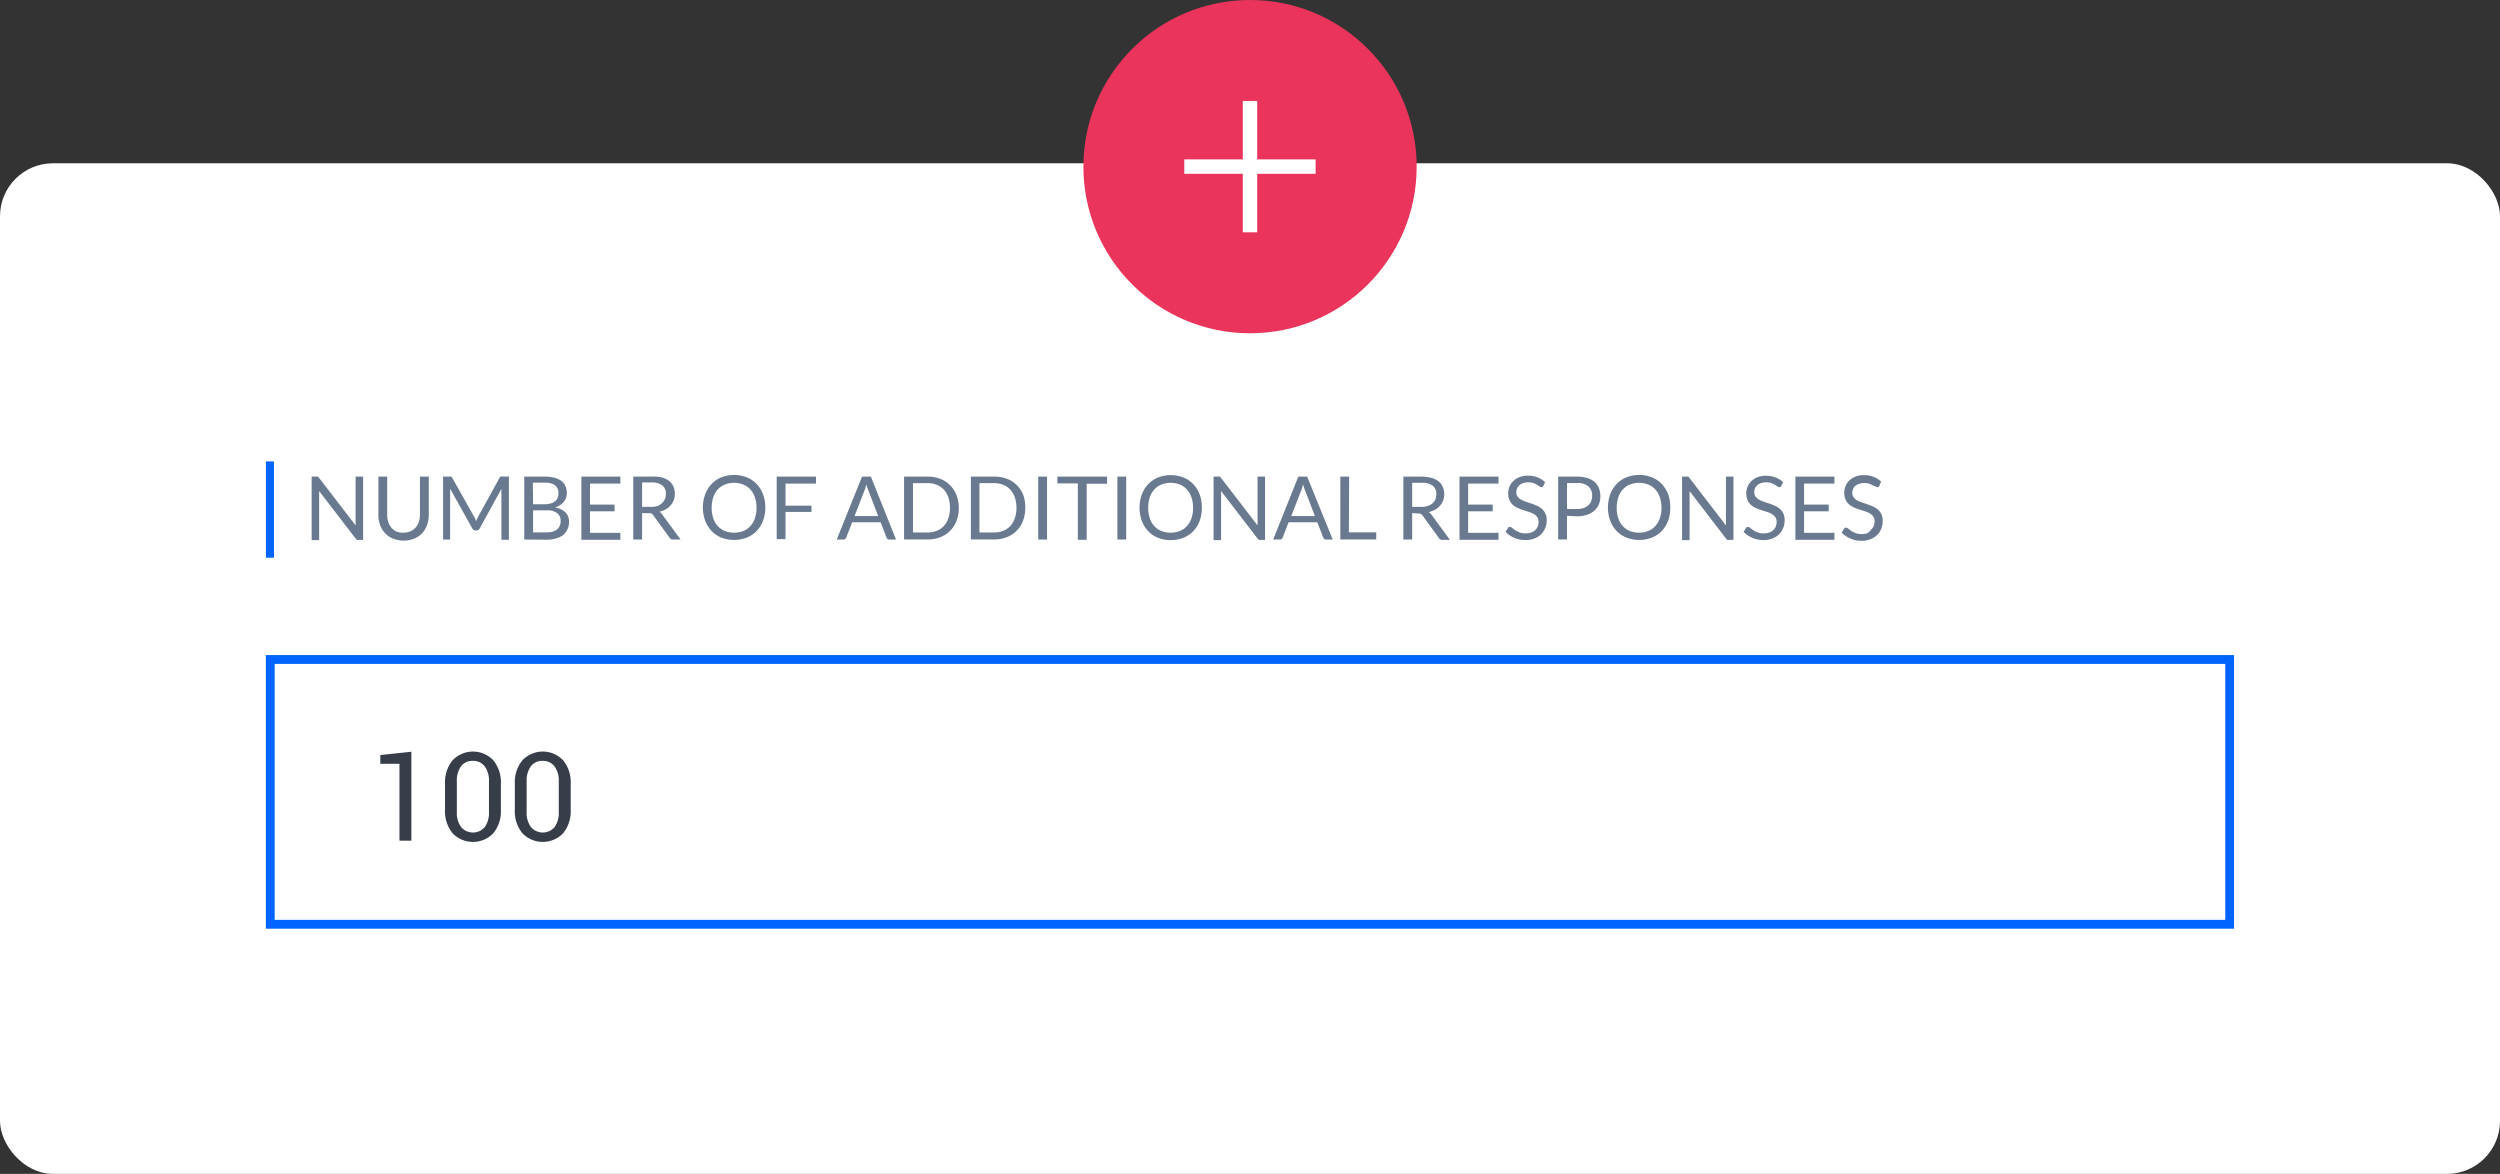 <svg xmlns="http://www.w3.org/2000/svg" viewBox="0 0 283.25 133">
  <rect x="0" y="0" width="283.25" height="133" fill="#333333" stroke="none"/>
  <defs>
    <style>
      .a {
        fill: #fff;
      }

      .b {
        fill: #697a90;
      }

      .c {
        fill: #0064fd;
      }

      .d {
        fill: #373e4a;
      }

      .e {
        fill: #ea345c;
      }
    </style>
  </defs>
  <title>additional</title>
  <g>
    <g>
      <rect class="a" y="18.5" width="283.25" height="114.5" rx="6" ry="6"/>
      <g>
        <g>
          <g>
            <path class="b" d="M36,54a.5.5,0,0,1,.14.13l4.15,5.4c0-.09,0-.17,0-.25s0-.16,0-.24V54h.85v7.17h-.49a.41.41,0,0,1-.19,0,.48.48,0,0,1-.15-.13l-4.15-5.4c0,.08,0,.17,0,.24s0,.15,0,.22v5.1h-.85V54h.5A.43.43,0,0,1,36,54Z"/>
            <path class="b" d="M45.69,60.35a2,2,0,0,0,.8-.15,1.67,1.67,0,0,0,.59-.42,1.84,1.84,0,0,0,.37-.65,2.55,2.55,0,0,0,.13-.83V54h1v4.35a3.27,3.27,0,0,1-.2,1.15,2.68,2.68,0,0,1-.56.92,2.59,2.59,0,0,1-.9.61,3.33,3.33,0,0,1-2.38,0,2.62,2.62,0,0,1-.9-.61,2.65,2.65,0,0,1-.57-.92,3.26,3.26,0,0,1-.2-1.15V54h1v4.35a2.55,2.55,0,0,0,.13.82,1.83,1.83,0,0,0,.37.65,1.69,1.69,0,0,0,.59.42A2,2,0,0,0,45.69,60.35Z"/>
            <path class="b" d="M53.85,58.79l.1.27.1-.27.13-.26,2.42-4.4a.29.29,0,0,1,.14-.14.62.62,0,0,1,.2,0h.72v7.17h-.85V55.86c0-.07,0-.15,0-.23s0-.16,0-.24l-2.46,4.48a.39.39,0,0,1-.35.23h-.14a.39.39,0,0,1-.35-.23L51,55.38c0,.09,0,.17,0,.25s0,.16,0,.23v5.27H50.2V54h.71a.63.63,0,0,1,.2,0,.29.29,0,0,1,.13.14l2.48,4.41A1.91,1.91,0,0,1,53.85,58.79Z"/>
            <path class="b" d="M59.4,61.13V54h2.28a4.38,4.38,0,0,1,1.14.13,2.21,2.21,0,0,1,.79.37,1.46,1.46,0,0,1,.46.59,2,2,0,0,1,.15.78,1.59,1.59,0,0,1-.08.51,1.5,1.5,0,0,1-.25.46,1.77,1.77,0,0,1-.42.38,2.34,2.34,0,0,1-.59.27,2.21,2.21,0,0,1,1.19.56,1.48,1.48,0,0,1,.4,1.08,2,2,0,0,1-.17.83,1.78,1.78,0,0,1-.49.65A2.28,2.28,0,0,1,63,61a3.55,3.55,0,0,1-1.07.15Zm1-4h1.28a2.49,2.49,0,0,0,.71-.09,1.45,1.45,0,0,0,.5-.25,1,1,0,0,0,.29-.39,1.28,1.28,0,0,0,.09-.5,1.1,1.1,0,0,0-.38-.92,1.92,1.92,0,0,0-1.18-.29H60.37Zm0,.69v2.5h1.55a2.35,2.35,0,0,0,.71-.1,1.32,1.32,0,0,0,.49-.27,1,1,0,0,0,.28-.41,1.46,1.46,0,0,0,.09-.52,1.07,1.07,0,0,0-.39-.88,1.84,1.84,0,0,0-1.19-.32Z"/>
            <path class="b" d="M70.29,54v.79H66.85v2.38h2.78v.76H66.85v2.44h3.44v.79H65.87V54Z"/>
            <path class="b" d="M72.75,58.13v3h-1V54h2A4.42,4.42,0,0,1,75,54.1a2.24,2.24,0,0,1,.82.4,1.58,1.58,0,0,1,.48.63,2.09,2.09,0,0,1,.16.82,2.06,2.06,0,0,1-.12.71,1.88,1.88,0,0,1-.35.59,2.07,2.07,0,0,1-.55.45,2.75,2.75,0,0,1-.74.28,1,1,0,0,1,.32.3l2.09,2.85h-.86a.42.42,0,0,1-.39-.21L74,58.36a.54.54,0,0,0-.18-.17.67.67,0,0,0-.3-.05Zm0-.7h1a2.47,2.47,0,0,0,.75-.1A1.52,1.52,0,0,0,75,57a1.2,1.2,0,0,0,.33-.45,1.46,1.46,0,0,0,.11-.57,1.14,1.14,0,0,0-.42-1,2,2,0,0,0-1.26-.32H72.75Z"/>
            <path class="b" d="M86.71,57.54A4.14,4.14,0,0,1,86.45,59a3.38,3.38,0,0,1-.72,1.16,3.21,3.21,0,0,1-1.12.75,4,4,0,0,1-2.88,0,3.22,3.22,0,0,1-1.11-.75A3.38,3.38,0,0,1,79.9,59a4.41,4.41,0,0,1,0-3,3.41,3.41,0,0,1,.72-1.16,3.24,3.24,0,0,1,1.11-.76,4,4,0,0,1,2.88,0,3.22,3.22,0,0,1,1.12.76,3.41,3.41,0,0,1,.72,1.16A4.14,4.14,0,0,1,86.71,57.54Zm-1,0a3.64,3.64,0,0,0-.18-1.19,2.5,2.5,0,0,0-.51-.89,2.21,2.21,0,0,0-.8-.56,2.91,2.91,0,0,0-2.1,0,2.24,2.24,0,0,0-.8.56,2.49,2.49,0,0,0-.51.89,4,4,0,0,0,0,2.37,2.49,2.49,0,0,0,.51.88,2.21,2.21,0,0,0,.8.56,2.95,2.95,0,0,0,2.1,0,2.18,2.18,0,0,0,.8-.56,2.51,2.51,0,0,0,.51-.88A3.62,3.62,0,0,0,85.71,57.54Z"/>
            <path class="b" d="M92.45,54v.79H89v2.5h2.94V58H89v3.08H88V54Z"/>
            <path class="b" d="M101.52,61.13h-.75a.32.32,0,0,1-.21-.06.39.39,0,0,1-.12-.17l-.67-1.73H96.55l-.67,1.73a.39.39,0,0,1-.12.16.32.32,0,0,1-.21.07H94.8L97.67,54h1Zm-4.7-2.66H99.5l-1.12-2.92a5.49,5.49,0,0,1-.22-.67l-.11.38c0,.12-.07.22-.1.3Z"/>
            <path class="b" d="M108.63,57.54a4,4,0,0,1-.25,1.46,3.25,3.25,0,0,1-.72,1.13,3.22,3.22,0,0,1-1.11.73,3.89,3.89,0,0,1-1.44.26h-2.68V54h2.68a3.89,3.89,0,0,1,1.44.26,3.2,3.2,0,0,1,1.11.73,3.29,3.29,0,0,1,.72,1.13A4,4,0,0,1,108.63,57.54Zm-1,0a3.59,3.59,0,0,0-.18-1.18,2.48,2.48,0,0,0-.51-.88,2.18,2.18,0,0,0-.8-.55,2.77,2.77,0,0,0-1-.19h-1.7v5.59h1.7a2.76,2.76,0,0,0,1-.19,2.19,2.19,0,0,0,.8-.55,2.45,2.45,0,0,0,.51-.88A3.59,3.59,0,0,0,107.63,57.54Z"/>
            <path class="b" d="M116.16,57.54a4,4,0,0,1-.25,1.46,3.25,3.25,0,0,1-.72,1.13,3.22,3.22,0,0,1-1.11.73,3.89,3.89,0,0,1-1.44.26H110V54h2.68a3.89,3.89,0,0,1,1.44.26,3.2,3.2,0,0,1,1.11.73,3.29,3.29,0,0,1,.72,1.13A4,4,0,0,1,116.16,57.54Zm-1,0a3.59,3.59,0,0,0-.18-1.18,2.48,2.48,0,0,0-.51-.88,2.18,2.18,0,0,0-.8-.55,2.77,2.77,0,0,0-1-.19h-1.7v5.59h1.7a2.76,2.76,0,0,0,1-.19,2.19,2.19,0,0,0,.8-.55,2.45,2.45,0,0,0,.51-.88A3.59,3.59,0,0,0,115.17,57.54Z"/>
            <path class="b" d="M118.63,61.13h-1V54h1Z"/>
            <path class="b" d="M125.43,54v.81h-2.31v6.35h-1V54.77h-2.32V54Z"/>
            <path class="b" d="M127.6,61.13h-1V54h1Z"/>
            <path class="b" d="M136.17,57.54a4.14,4.14,0,0,1-.25,1.48,3.38,3.38,0,0,1-.72,1.16,3.21,3.21,0,0,1-1.12.75,4,4,0,0,1-2.88,0,3.22,3.22,0,0,1-1.11-.75,3.38,3.38,0,0,1-.72-1.16,4.41,4.41,0,0,1,0-3,3.41,3.41,0,0,1,.72-1.16,3.24,3.24,0,0,1,1.11-.76,4,4,0,0,1,2.88,0,3.22,3.22,0,0,1,1.12.76,3.41,3.41,0,0,1,.72,1.16A4.14,4.14,0,0,1,136.17,57.54Zm-1,0a3.64,3.64,0,0,0-.18-1.19,2.5,2.5,0,0,0-.51-.89,2.21,2.21,0,0,0-.8-.56,2.91,2.91,0,0,0-2.1,0,2.24,2.24,0,0,0-.8.56,2.49,2.49,0,0,0-.51.89,4,4,0,0,0,0,2.37,2.49,2.49,0,0,0,.51.88,2.21,2.21,0,0,0,.8.56,2.95,2.95,0,0,0,2.1,0,2.18,2.18,0,0,0,.8-.56,2.51,2.51,0,0,0,.51-.88A3.62,3.62,0,0,0,135.18,57.54Z"/>
            <path class="b" d="M138.19,54a.5.5,0,0,1,.14.13l4.15,5.4c0-.09,0-.17,0-.25s0-.16,0-.24V54h.85v7.17h-.49a.41.41,0,0,1-.19,0,.48.48,0,0,1-.15-.13l-4.15-5.4c0,.08,0,.17,0,.24s0,.15,0,.22v5.1h-.85V54h.5A.43.43,0,0,1,138.19,54Z"/>
            <path class="b" d="M151,61.13h-.75a.32.32,0,0,1-.21-.06.39.39,0,0,1-.12-.17l-.67-1.73H146l-.67,1.73a.39.39,0,0,1-.12.16.32.32,0,0,1-.21.07h-.75L147.1,54h1Zm-4.7-2.66h2.68l-1.12-2.92a5.49,5.49,0,0,1-.22-.67l-.11.38c0,.12-.07.22-.1.3Z"/>
            <path class="b" d="M152.83,60.31h3.1v.81h-4.07V54h1Z"/>
            <path class="b" d="M160,58.13v3h-1V54h2a4.42,4.42,0,0,1,1.17.14,2.24,2.24,0,0,1,.82.4,1.58,1.58,0,0,1,.48.63,2.09,2.09,0,0,1,.16.82,2.06,2.06,0,0,1-.12.71,1.88,1.88,0,0,1-.35.59,2.07,2.07,0,0,1-.55.45,2.75,2.75,0,0,1-.74.28,1,1,0,0,1,.32.3l2.09,2.85h-.86a.42.42,0,0,1-.39-.21l-1.86-2.56a.54.54,0,0,0-.18-.17.67.67,0,0,0-.3-.05Zm0-.7h1a2.47,2.47,0,0,0,.75-.1,1.52,1.52,0,0,0,.54-.29,1.2,1.2,0,0,0,.33-.45,1.46,1.46,0,0,0,.11-.57,1.14,1.14,0,0,0-.42-1,2,2,0,0,0-1.26-.32H160Z"/>
            <path class="b" d="M169.78,54v.79h-3.44v2.38h2.78v.76h-2.78v2.44h3.44v.79h-4.42V54Z"/>
            <path class="b" d="M174.85,55.08a.41.41,0,0,1-.1.11.21.21,0,0,1-.13,0,.35.35,0,0,1-.2-.08l-.29-.19a2.23,2.23,0,0,0-.41-.19,1.79,1.79,0,0,0-.59-.08,1.74,1.74,0,0,0-.57.09,1.22,1.22,0,0,0-.42.24,1,1,0,0,0-.25.35,1.12,1.12,0,0,0-.09.44.8.8,0,0,0,.15.5,1.27,1.27,0,0,0,.39.34,3,3,0,0,0,.55.24l.63.21c.21.07.42.16.63.25a2.23,2.23,0,0,1,.55.35,1.56,1.56,0,0,1,.39.52,1.69,1.69,0,0,1,.15.75,2.4,2.4,0,0,1-.16.88,2,2,0,0,1-.47.72,2.18,2.18,0,0,1-.76.48,2.78,2.78,0,0,1-1,.18,3.11,3.11,0,0,1-1.27-.25,3,3,0,0,1-1-.68l.28-.46a.38.38,0,0,1,.1-.09.23.23,0,0,1,.13,0,.4.4,0,0,1,.24.11l.34.25a2.6,2.6,0,0,0,.49.25,1.94,1.94,0,0,0,.7.11,1.85,1.85,0,0,0,.61-.09,1.3,1.3,0,0,0,.46-.27,1.16,1.16,0,0,0,.29-.41,1.38,1.38,0,0,0,.1-.54.9.9,0,0,0-.15-.53,1.24,1.24,0,0,0-.39-.35,2.71,2.71,0,0,0-.55-.24l-.63-.2a6.4,6.4,0,0,1-.63-.24,2.07,2.07,0,0,1-.55-.35,1.61,1.61,0,0,1-.39-.54,1.91,1.91,0,0,1-.15-.8,1.91,1.91,0,0,1,.58-1.37,2.07,2.07,0,0,1,.69-.44,2.55,2.55,0,0,1,.95-.17,3,3,0,0,1,1.09.19,2.52,2.52,0,0,1,.87.55Z"/>
            <path class="b" d="M177.54,58.44v2.68h-1V54h2.12a4,4,0,0,1,1.18.16,2.27,2.27,0,0,1,.83.45,1.8,1.8,0,0,1,.49.7,2.46,2.46,0,0,1,.16.92,2.34,2.34,0,0,1-.17.92,2,2,0,0,1-.51.71,2.38,2.38,0,0,1-.84.47,3.6,3.6,0,0,1-1.15.17Zm0-.77h1.15a2.24,2.24,0,0,0,.73-.11,1.49,1.49,0,0,0,.53-.31,1.27,1.27,0,0,0,.33-.47,1.62,1.62,0,0,0,.11-.6,1.37,1.37,0,0,0-.42-1.07,1.84,1.84,0,0,0-1.28-.38h-1.15Z"/>
            <path class="b" d="M189.24,57.54A4.12,4.12,0,0,1,189,59a3.37,3.37,0,0,1-.72,1.16,3.22,3.22,0,0,1-1.12.75,4,4,0,0,1-2.88,0,3.23,3.23,0,0,1-1.12-.75,3.39,3.39,0,0,1-.72-1.16,4.41,4.41,0,0,1,0-3,3.41,3.41,0,0,1,.72-1.16,3.24,3.24,0,0,1,1.12-.76,4,4,0,0,1,2.88,0,3.23,3.23,0,0,1,1.12.76,3.4,3.4,0,0,1,.72,1.16A4.12,4.12,0,0,1,189.24,57.54Zm-1,0a3.64,3.64,0,0,0-.18-1.19,2.5,2.5,0,0,0-.51-.89,2.21,2.21,0,0,0-.8-.56,2.91,2.91,0,0,0-2.09,0,2.24,2.24,0,0,0-.8.56,2.49,2.49,0,0,0-.51.89,4,4,0,0,0,0,2.37,2.49,2.49,0,0,0,.51.88,2.21,2.21,0,0,0,.8.56,2.95,2.95,0,0,0,2.09,0,2.18,2.18,0,0,0,.8-.56,2.5,2.5,0,0,0,.51-.88A3.62,3.62,0,0,0,188.25,57.54Z"/>
            <path class="b" d="M191.26,54a.5.5,0,0,1,.14.13l4.15,5.4c0-.09,0-.17,0-.25s0-.16,0-.24V54h.85v7.17h-.49a.42.42,0,0,1-.19,0,.48.48,0,0,1-.15-.13l-4.14-5.4c0,.08,0,.17,0,.24s0,.15,0,.22v5.1h-.85V54h.5A.43.43,0,0,1,191.26,54Z"/>
            <path class="b" d="M201.8,55.08a.39.39,0,0,1-.09.11.21.21,0,0,1-.13,0,.35.35,0,0,1-.2-.08l-.29-.19a2.29,2.29,0,0,0-.41-.19,1.79,1.79,0,0,0-.59-.08,1.75,1.75,0,0,0-.58.09,1.22,1.22,0,0,0-.42.24,1,1,0,0,0-.25.35,1.12,1.12,0,0,0-.08.44.81.81,0,0,0,.15.5,1.28,1.28,0,0,0,.39.34,3,3,0,0,0,.55.24l.63.21q.32.11.63.25a2.22,2.22,0,0,1,.55.35,1.57,1.57,0,0,1,.39.52,1.71,1.71,0,0,1,.15.75,2.42,2.42,0,0,1-.16.88,2,2,0,0,1-.47.72,2.18,2.18,0,0,1-.75.48,2.78,2.78,0,0,1-1,.18,3.1,3.1,0,0,1-1.27-.25,3,3,0,0,1-1-.68l.28-.46a.36.36,0,0,1,.1-.09.23.23,0,0,1,.13,0,.4.4,0,0,1,.24.11l.34.25a2.63,2.63,0,0,0,.49.25,1.94,1.94,0,0,0,.7.11,1.85,1.85,0,0,0,.61-.09,1.31,1.31,0,0,0,.46-.27,1.16,1.16,0,0,0,.29-.41,1.38,1.38,0,0,0,.1-.54.9.9,0,0,0-.15-.53,1.23,1.23,0,0,0-.39-.35,2.71,2.71,0,0,0-.55-.24l-.63-.2a6.42,6.42,0,0,1-.63-.24,2.07,2.07,0,0,1-.55-.35,1.61,1.61,0,0,1-.39-.54,2.06,2.06,0,0,1,0-1.53,1.9,1.9,0,0,1,.43-.63,2.08,2.08,0,0,1,.69-.44,2.54,2.54,0,0,1,.95-.17,3,3,0,0,1,1.09.19,2.53,2.53,0,0,1,.87.55Z"/>
            <path class="b" d="M207.84,54v.79H204.4v2.38h2.79v.76H204.4v2.44h3.44v.79h-4.42V54Z"/>
            <path class="b" d="M212.91,55.08a.39.39,0,0,1-.09.11.21.21,0,0,1-.13,0,.35.35,0,0,1-.2-.08L212.2,55a2.29,2.29,0,0,0-.41-.19,1.79,1.79,0,0,0-.59-.08,1.75,1.75,0,0,0-.58.09,1.22,1.22,0,0,0-.42.24,1,1,0,0,0-.25.35,1.12,1.12,0,0,0-.08.44.81.81,0,0,0,.15.5,1.28,1.28,0,0,0,.39.34,3,3,0,0,0,.55.24l.63.21q.32.11.63.25a2.22,2.22,0,0,1,.55.35,1.57,1.57,0,0,1,.39.52,1.71,1.71,0,0,1,.15.75,2.42,2.42,0,0,1-.16.88,2,2,0,0,1-.47.72,2.18,2.18,0,0,1-.75.48,2.78,2.78,0,0,1-1,.18,3.1,3.1,0,0,1-1.27-.25,3,3,0,0,1-1-.68l.28-.46a.36.36,0,0,1,.1-.09.23.23,0,0,1,.13,0,.4.4,0,0,1,.24.11l.34.25a2.63,2.63,0,0,0,.49.25,1.94,1.94,0,0,0,.7.11,1.85,1.85,0,0,0,.61-.09A1.31,1.31,0,0,0,212,60a1.16,1.16,0,0,0,.29-.41,1.38,1.38,0,0,0,.1-.54.9.9,0,0,0-.15-.53,1.23,1.23,0,0,0-.39-.35,2.71,2.71,0,0,0-.55-.24l-.63-.2a6.42,6.42,0,0,1-.63-.24,2.07,2.07,0,0,1-.55-.35,1.61,1.61,0,0,1-.39-.54,2.06,2.06,0,0,1,0-1.53,1.9,1.9,0,0,1,.43-.63,2.08,2.08,0,0,1,.69-.44,2.54,2.54,0,0,1,.95-.17,3,3,0,0,1,1.09.19,2.53,2.53,0,0,1,.87.55Z"/>
          </g>
          <rect class="c" x="30.13" y="52.28" width="0.91" height="10.91"/>
        </g>
        <g>
          <path class="c" d="M252.12,75.22v29l-221,0v-29l221,0m1-1-223,0v31l223,0v-31Z"/>
          <g>
            <path class="d" d="M46.61,95.25H45.26V86.54l-2.17,0v-1l3.52-.37Z"/>
            <path class="d" d="M56.75,91.74a3.93,3.93,0,0,1-.86,2.67,3.2,3.2,0,0,1-4.61,0,3.91,3.91,0,0,1-.86-2.67V88.81a3.93,3.93,0,0,1,.86-2.67,3.18,3.18,0,0,1,4.61,0,3.91,3.91,0,0,1,.86,2.67ZM55.4,88.53a2.72,2.72,0,0,0-.48-1.7,1.61,1.61,0,0,0-1.35-.62,1.58,1.58,0,0,0-1.34.62,2.74,2.74,0,0,0-.47,1.7V92a2.73,2.73,0,0,0,.48,1.7,1.76,1.76,0,0,0,2.69,0A2.77,2.77,0,0,0,55.4,92Z"/>
            <path class="d" d="M64.66,91.74a3.93,3.93,0,0,1-.86,2.67,3.2,3.2,0,0,1-4.61,0,3.91,3.91,0,0,1-.86-2.67V88.81a3.93,3.93,0,0,1,.86-2.67,3.18,3.18,0,0,1,4.61,0,3.91,3.91,0,0,1,.86,2.67Zm-1.35-3.21a2.72,2.72,0,0,0-.48-1.7,1.61,1.61,0,0,0-1.35-.62,1.58,1.58,0,0,0-1.34.62,2.74,2.74,0,0,0-.47,1.7V92a2.73,2.73,0,0,0,.48,1.7,1.76,1.76,0,0,0,2.69,0A2.77,2.77,0,0,0,63.31,92Z"/>
          </g>
        </g>
      </g>
    </g>
    <g>
      <circle class="e" cx="141.63" cy="18.88" r="18.88"/>
      <g>
        <rect class="a" x="140.81" y="11.44" width="1.63" height="14.88"/>
        <rect class="a" x="140.81" y="11.44" width="1.63" height="14.88" transform="translate(160.5 -122.75) rotate(90)"/>
      </g>
    </g>
  </g>
</svg>
